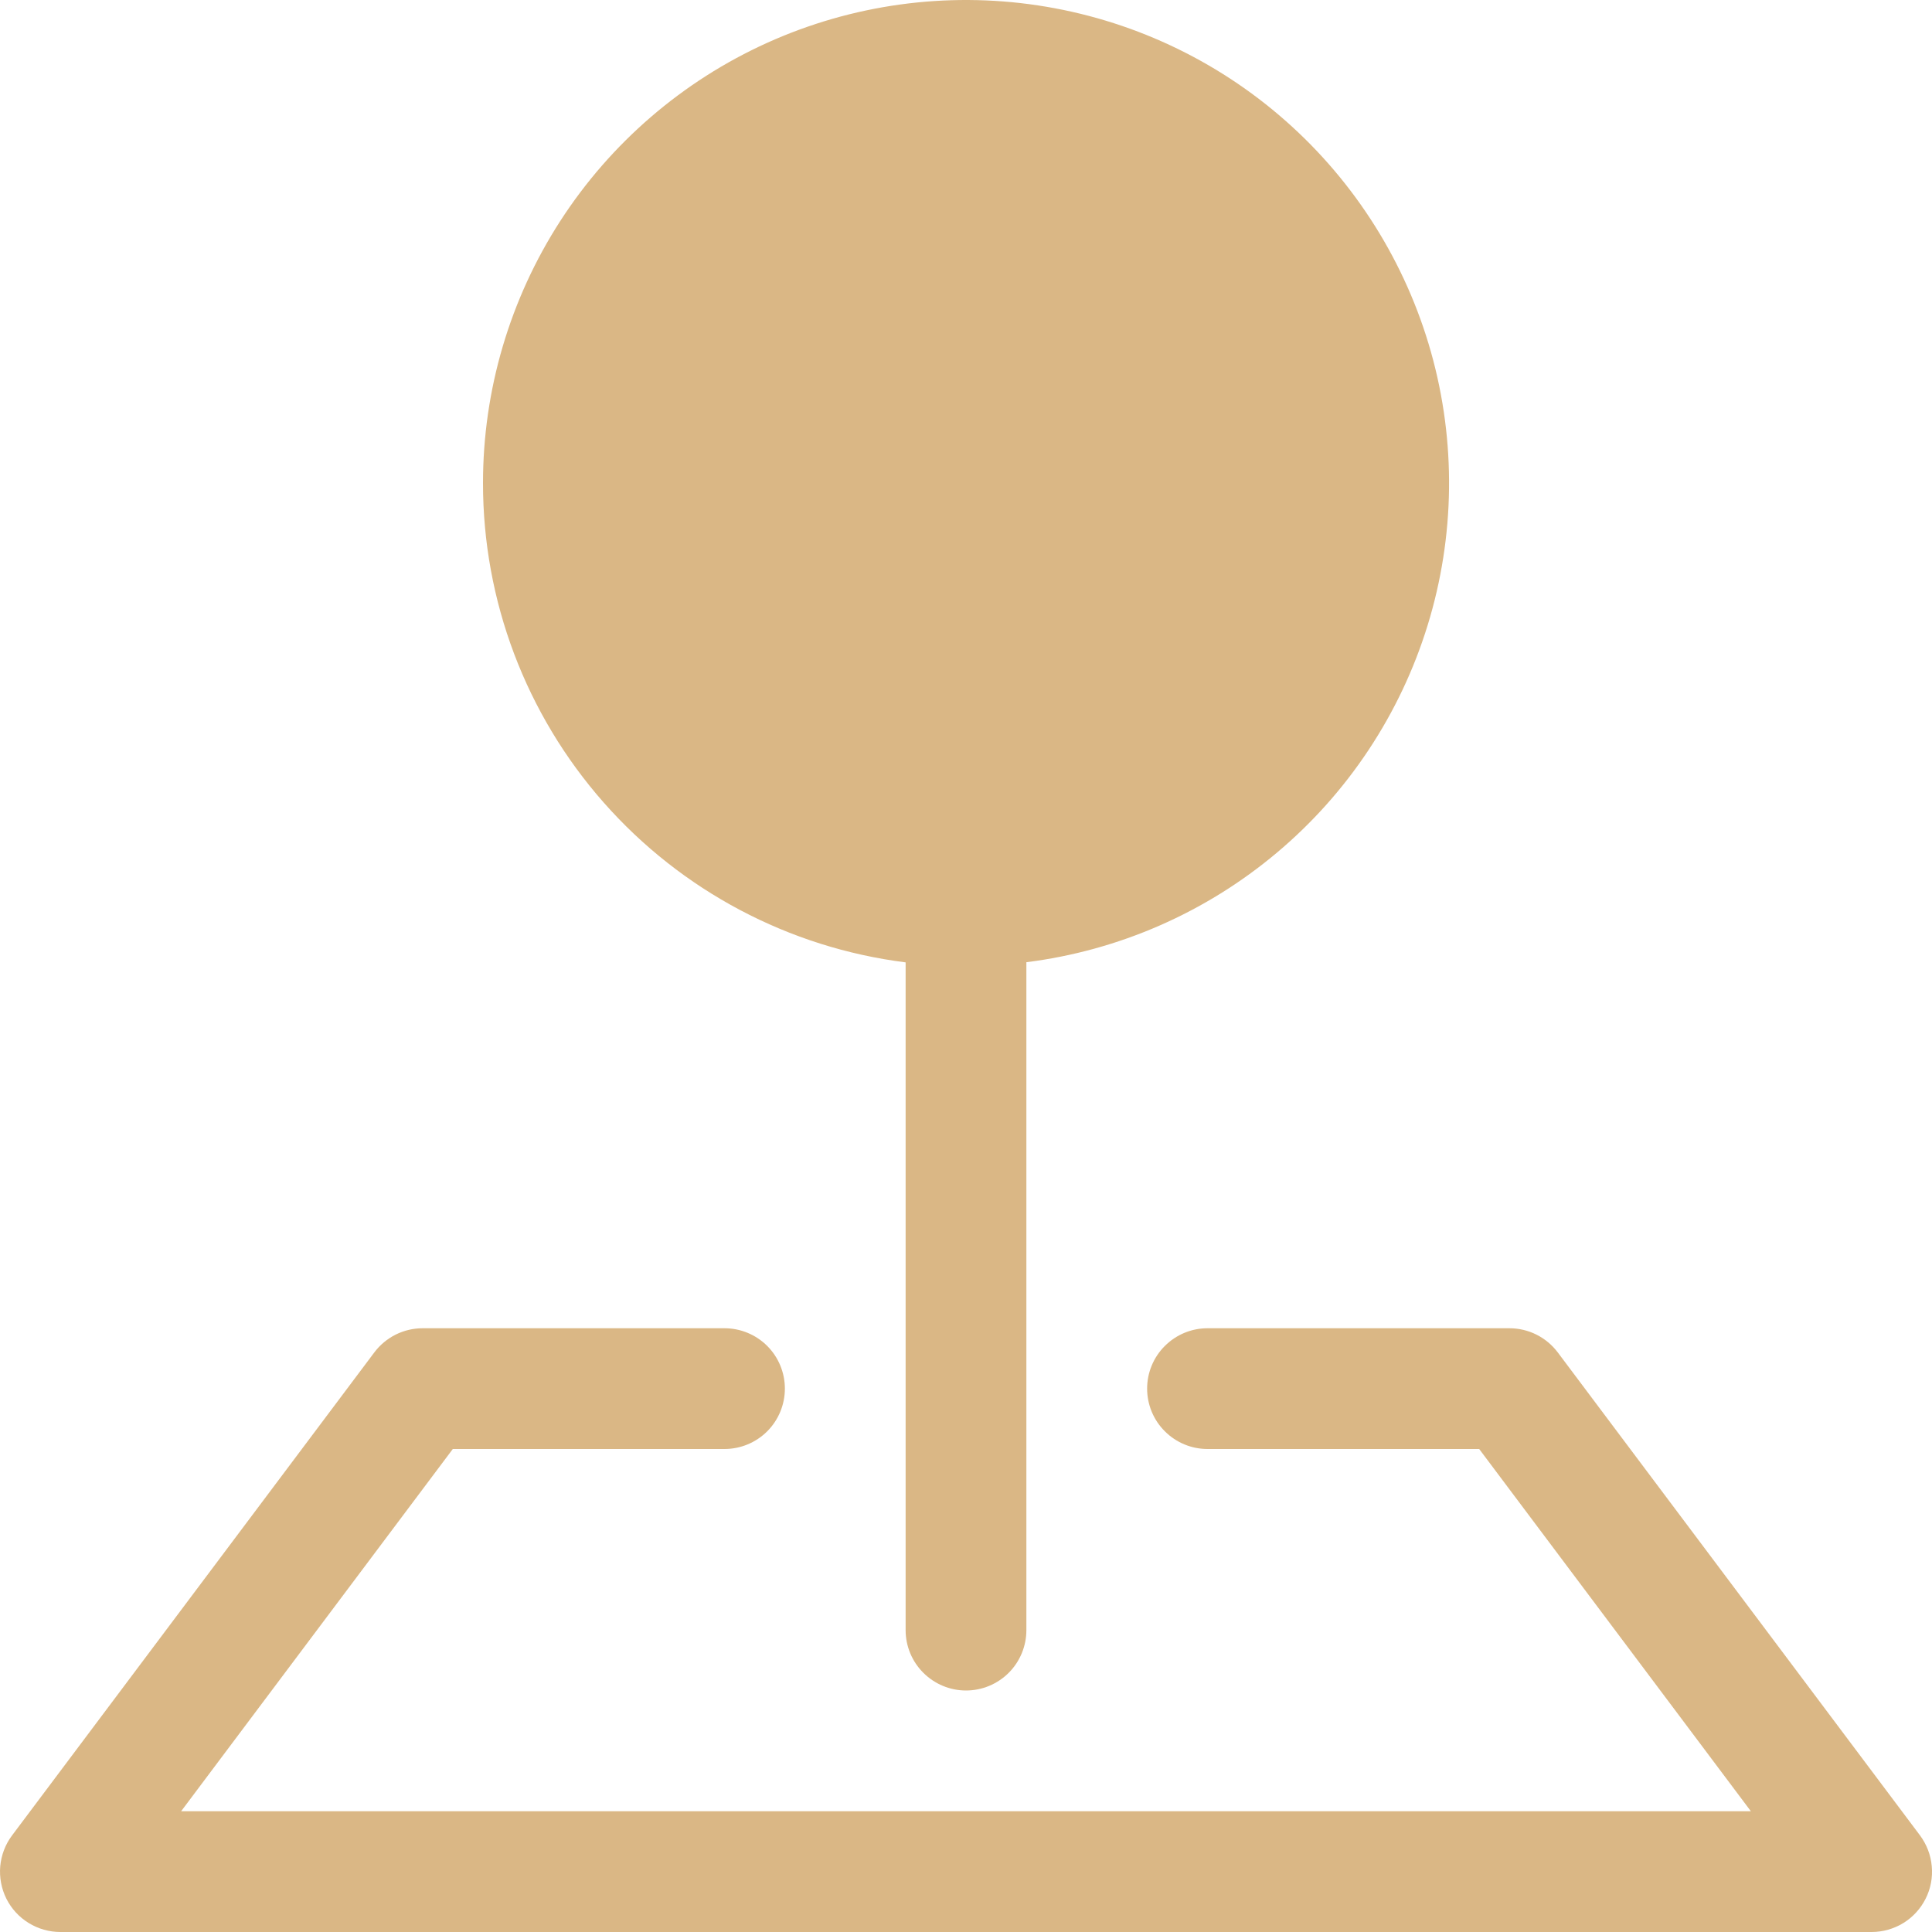 <svg width="24" height="24" viewBox="0 0 24 24" fill="none" xmlns="http://www.w3.org/2000/svg">
<path fill-rule="evenodd" clip-rule="evenodd" d="M4.65 16.8C4.72 16.707 4.811 16.631 4.915 16.579C5.019 16.527 5.134 16.5 5.25 16.5H9C9.199 16.5 9.39 16.579 9.531 16.72C9.671 16.86 9.75 17.051 9.75 17.25C9.75 17.449 9.671 17.64 9.531 17.78C9.39 17.921 9.199 18 9 18H5.625L2.25 22.5H21.75L18.375 18H15C14.801 18 14.611 17.921 14.47 17.78C14.329 17.64 14.25 17.449 14.25 17.25C14.25 17.051 14.329 16.86 14.47 16.72C14.611 16.579 14.801 16.5 15 16.5H18.75C18.867 16.5 18.982 16.527 19.086 16.579C19.19 16.631 19.281 16.707 19.351 16.8L23.851 22.8C23.934 22.912 23.985 23.044 23.997 23.183C24.01 23.322 23.984 23.461 23.921 23.586C23.859 23.71 23.763 23.815 23.645 23.888C23.526 23.961 23.39 24 23.25 24H0.75C0.611 24 0.474 23.961 0.356 23.888C0.237 23.815 0.141 23.71 0.079 23.586C0.017 23.461 -0.009 23.322 0.003 23.183C0.016 23.044 0.066 22.912 0.15 22.8L4.65 16.8Z" fill="#DAB785"/>
<path fill-rule="evenodd" clip-rule="evenodd" d="M6 6C6 4.845 6.334 3.715 6.96 2.745C7.587 1.775 8.48 1.006 9.532 0.531C10.585 0.056 11.752 -0.105 12.893 0.067C14.035 0.239 15.103 0.736 15.969 1.5C16.835 2.264 17.462 3.261 17.776 4.373C18.089 5.484 18.075 6.662 17.735 7.766C17.395 8.87 16.744 9.852 15.86 10.594C14.976 11.337 13.896 11.809 12.75 11.953V20.25C12.75 20.449 12.671 20.64 12.531 20.78C12.39 20.921 12.199 21 12 21C11.802 21 11.611 20.921 11.47 20.78C11.329 20.64 11.25 20.449 11.25 20.25V11.955C9.8 11.772 8.466 11.066 7.499 9.969C6.532 8.872 5.999 7.462 6 6Z" fill="#DAB785"/>
</svg>
